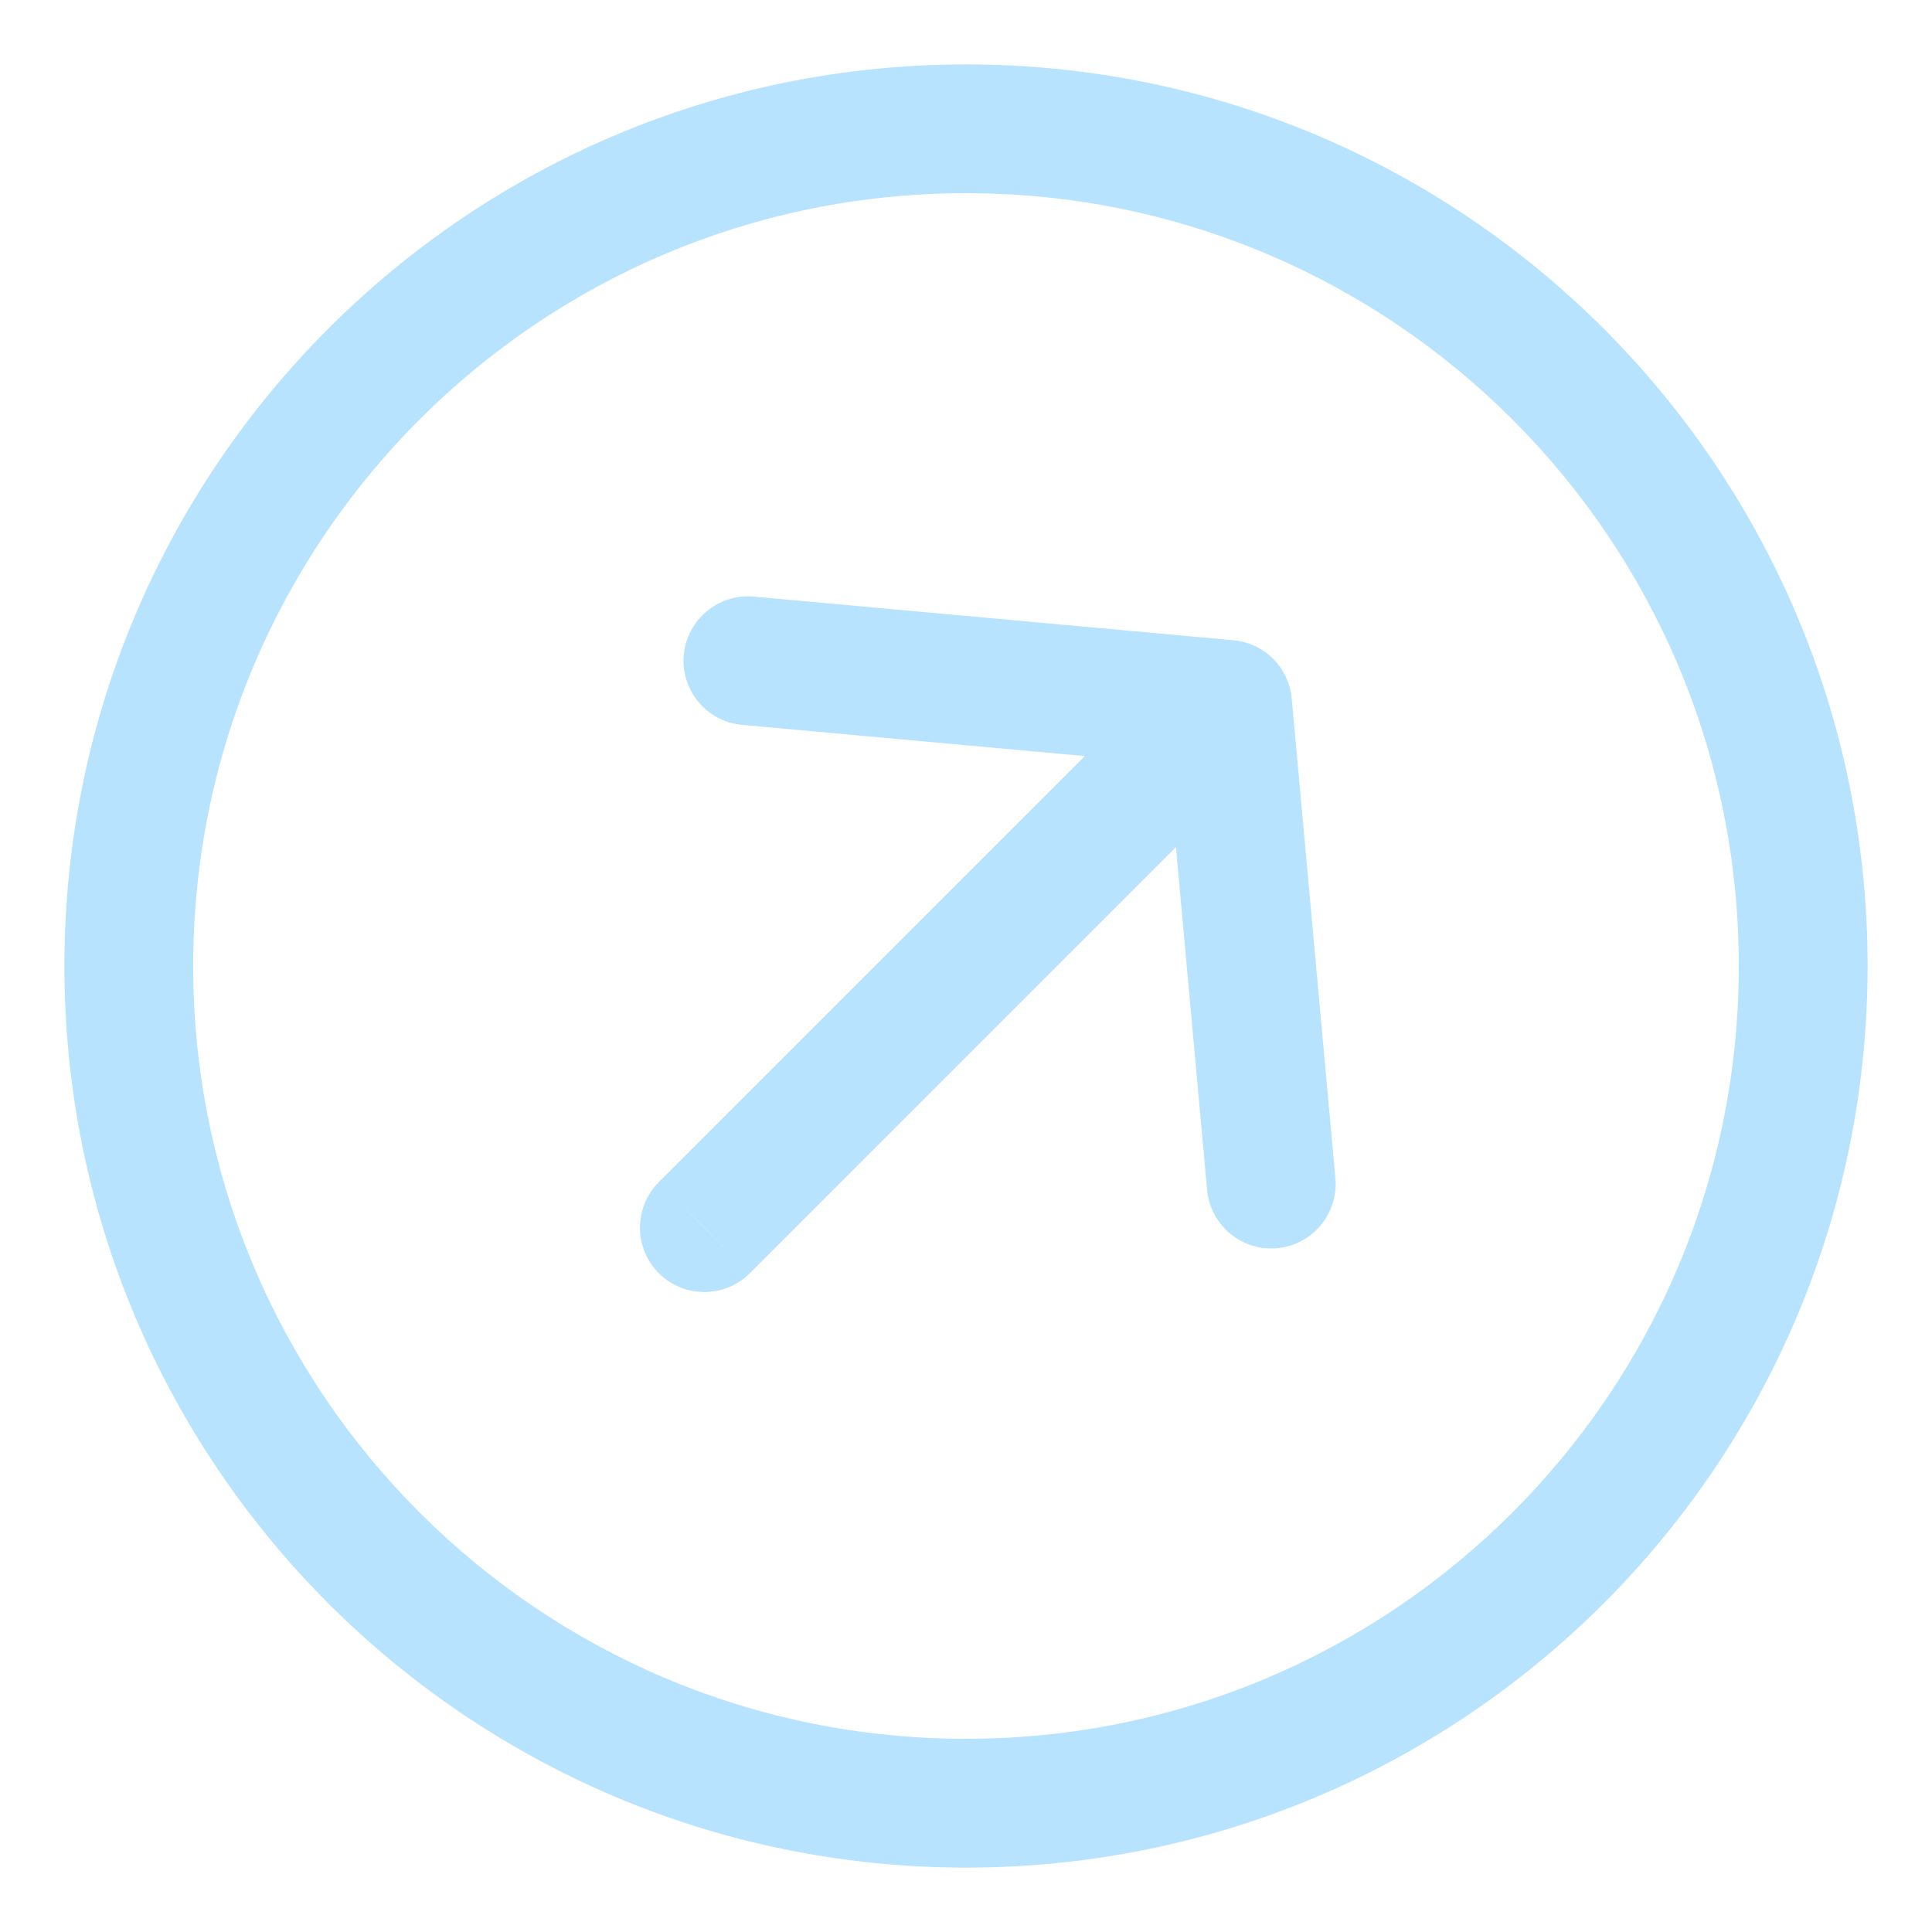 <?xml version="1.0" encoding="UTF-8"?> <svg xmlns="http://www.w3.org/2000/svg" width="15" height="15" viewBox="0 0 15 15" fill="none"><path d="M5.853 4.632C5.578 4.607 5.334 4.81 5.309 5.085C5.284 5.36 5.487 5.603 5.762 5.628L5.853 4.632ZM9.531 5.469L10.029 5.423C10.007 5.183 9.817 4.993 9.577 4.971L9.531 5.469ZM9.372 9.238C9.397 9.513 9.64 9.716 9.915 9.691C10.19 9.666 10.393 9.422 10.368 9.147L9.372 9.238ZM5.115 9.178C4.92 9.373 4.92 9.69 5.115 9.885C5.31 10.08 5.627 10.08 5.822 9.885L5.115 9.178ZM5.807 5.13L5.762 5.628L9.486 5.967L9.531 5.469L9.577 4.971L5.853 4.632L5.807 5.13ZM9.531 5.469L9.033 5.514L9.372 9.238L9.87 9.193L10.368 9.147L10.029 5.423L9.531 5.469ZM9.531 5.469L9.178 5.115L5.115 9.178L5.469 9.531L5.822 9.885L9.885 5.822L9.531 5.469ZM14 7.5H13.5C13.5 10.814 10.814 13.5 7.5 13.5V14V14.5C11.366 14.5 14.5 11.366 14.5 7.5H14ZM7.5 14V13.5C4.186 13.5 1.5 10.814 1.5 7.5H1H0.5C0.5 11.366 3.634 14.5 7.5 14.5V14ZM1 7.5H1.5C1.5 4.186 4.186 1.5 7.5 1.5V1V0.5C3.634 0.5 0.5 3.634 0.5 7.5H1ZM7.5 1V1.5C10.814 1.5 13.5 4.186 13.5 7.5H14H14.5C14.5 3.634 11.366 0.5 7.5 0.5V1Z" fill="#B8E3FF"></path></svg> 